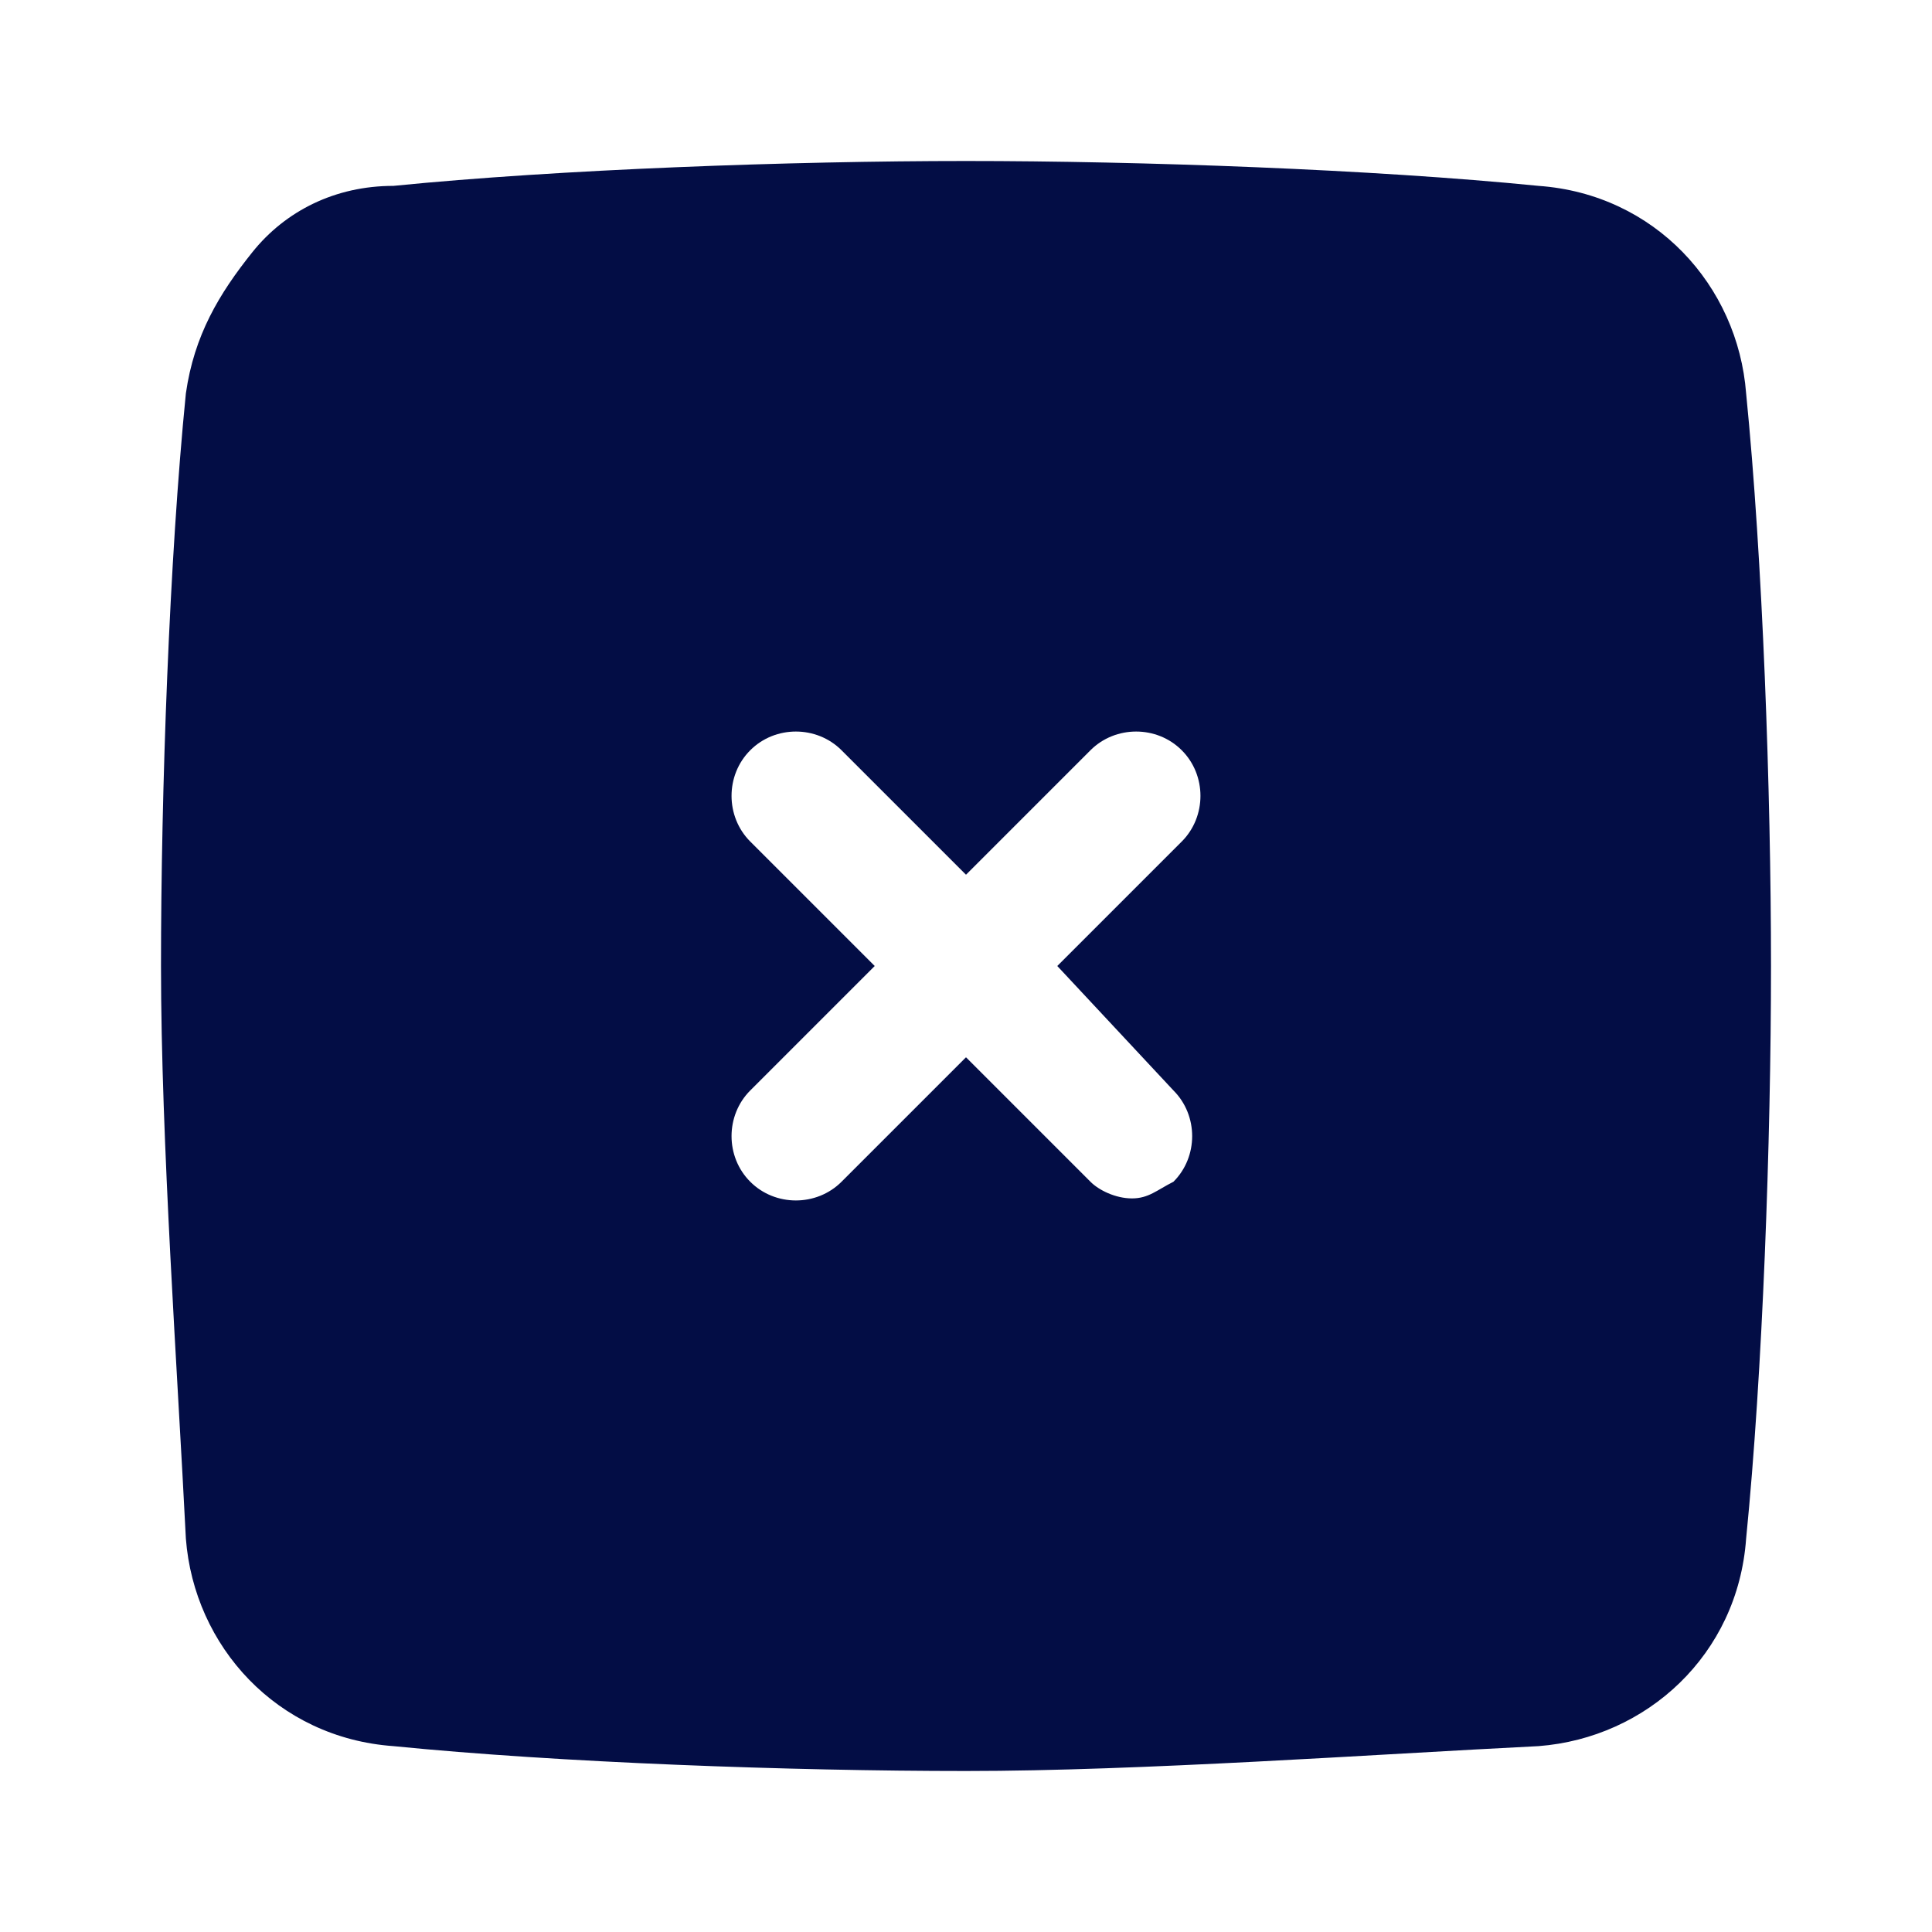 <?xml version="1.0" encoding="utf-8"?><!-- Uploaded to: SVG Repo, www.svgrepo.com, Generator: SVG Repo Mixer Tools -->
<svg width="800px" height="800px" viewBox="0 0 24 24" fill="none" xmlns="http://www.w3.org/2000/svg">
<path d="M21.691 4.887C21.588 3.546 20.557 2.412 19.113 2.309C17.052 2.103 14.165 2 12 2C9.835 2 6.948 2.103 4.887 2.309C4.165 2.309 3.546 2.619 3.134 3.134C2.722 3.649 2.412 4.165 2.309 4.887C2.103 6.948 2 9.835 2 12C2 14.165 2.206 17.052 2.309 19.113C2.412 20.454 3.443 21.588 4.887 21.691C6.948 21.897 9.835 22 12 22C14.165 22 17.052 21.794 19.113 21.691C20.454 21.588 21.588 20.557 21.691 19.113C21.897 17.052 22 14.165 22 12C22 9.835 21.897 6.948 21.691 4.887ZM14.577 13.546C14.887 13.856 14.887 14.371 14.577 14.68C14.371 14.784 14.268 14.887 14.062 14.887C13.856 14.887 13.649 14.784 13.546 14.68L12 13.134L10.454 14.68C10.144 14.99 9.629 14.99 9.32 14.68C9.01 14.371 9.01 13.856 9.32 13.546L10.866 12L9.32 10.454C9.01 10.144 9.01 9.629 9.32 9.32C9.629 9.01 10.144 9.01 10.454 9.32L12 10.866L13.546 9.32C13.856 9.01 14.371 9.01 14.68 9.32C14.99 9.629 14.99 10.144 14.68 10.454L13.134 12L14.577 13.546Z" fill="#030D45"/>
</svg>